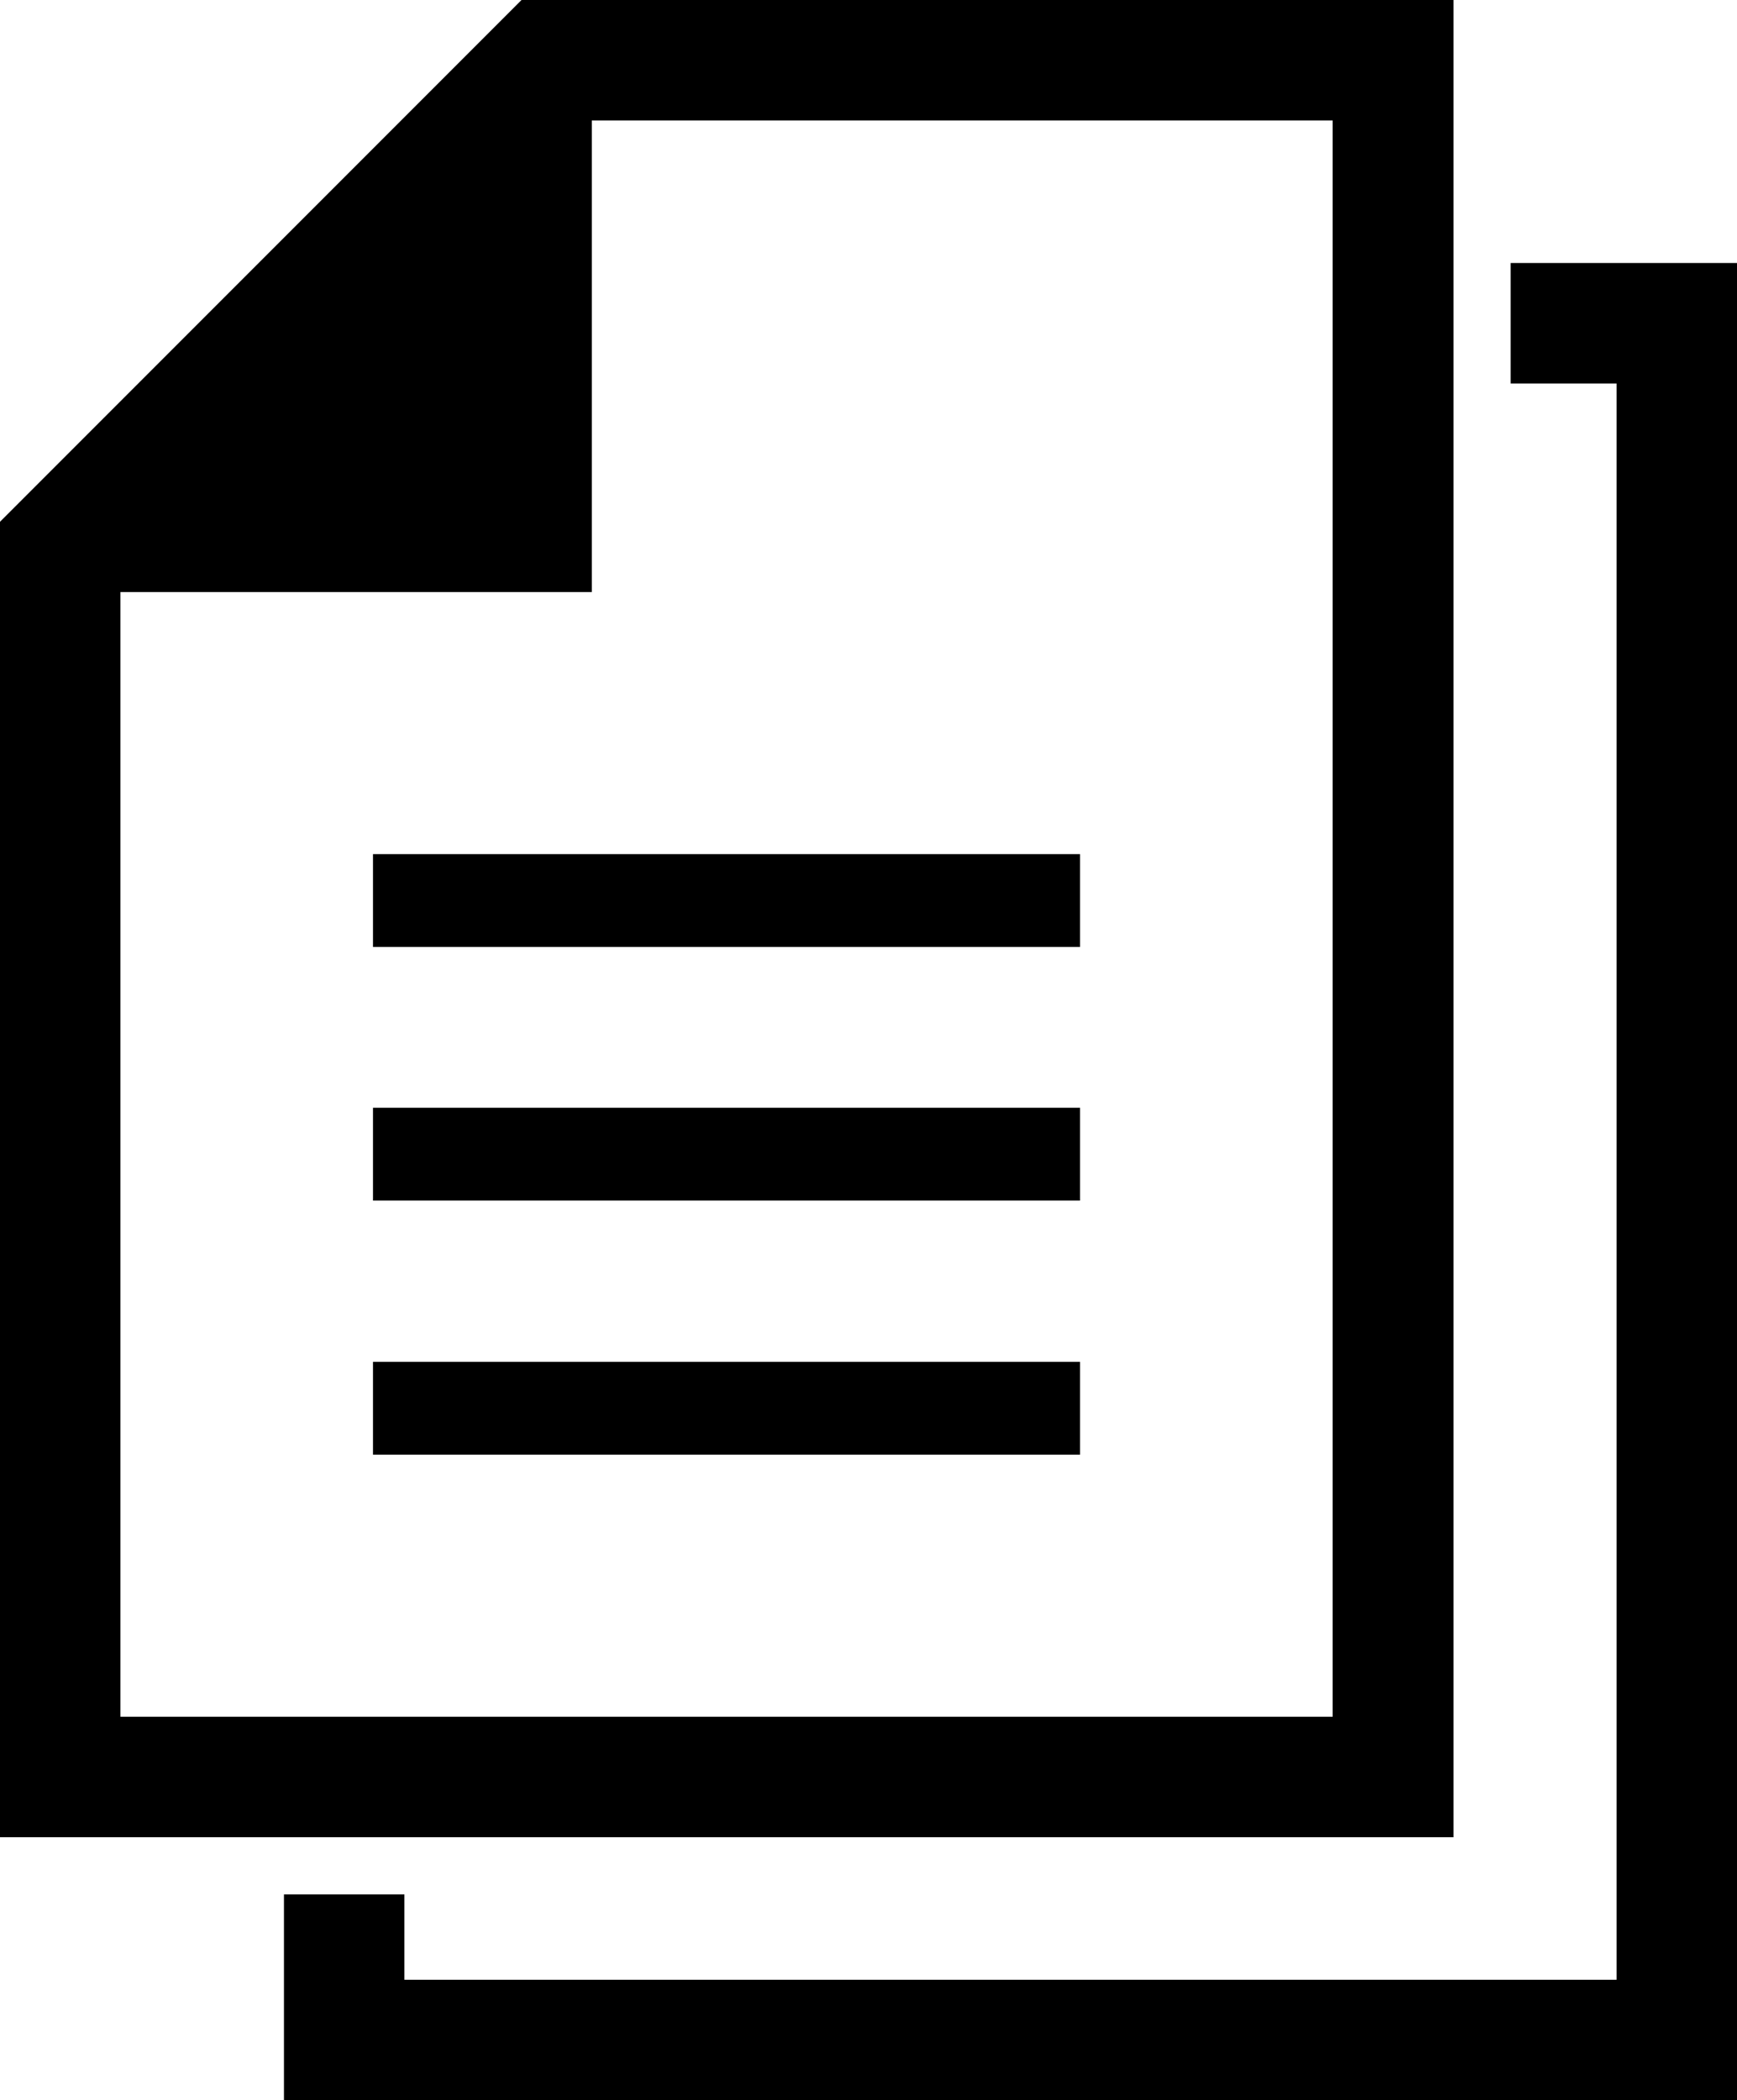 <svg xmlns="http://www.w3.org/2000/svg" viewBox="0 0 37.07 44.8"><path d="M31.02 0H11.13L0 11.13v28.06h31.02V0zm-2.57 36.62H2.57V12.63h10.06V2.57h15.81v34.05z"/><path d="M7.96 18.22h15.09v1.98H7.96zm0 5.41h15.09v1.98H7.96zm0 5.42h15.09v1.98H7.96z"/><path d="M32.24 5.61v2.57h2.26v34.05H8.63v-1.82H6.06v4.39h31.01V5.61h-4.83z"/></svg>